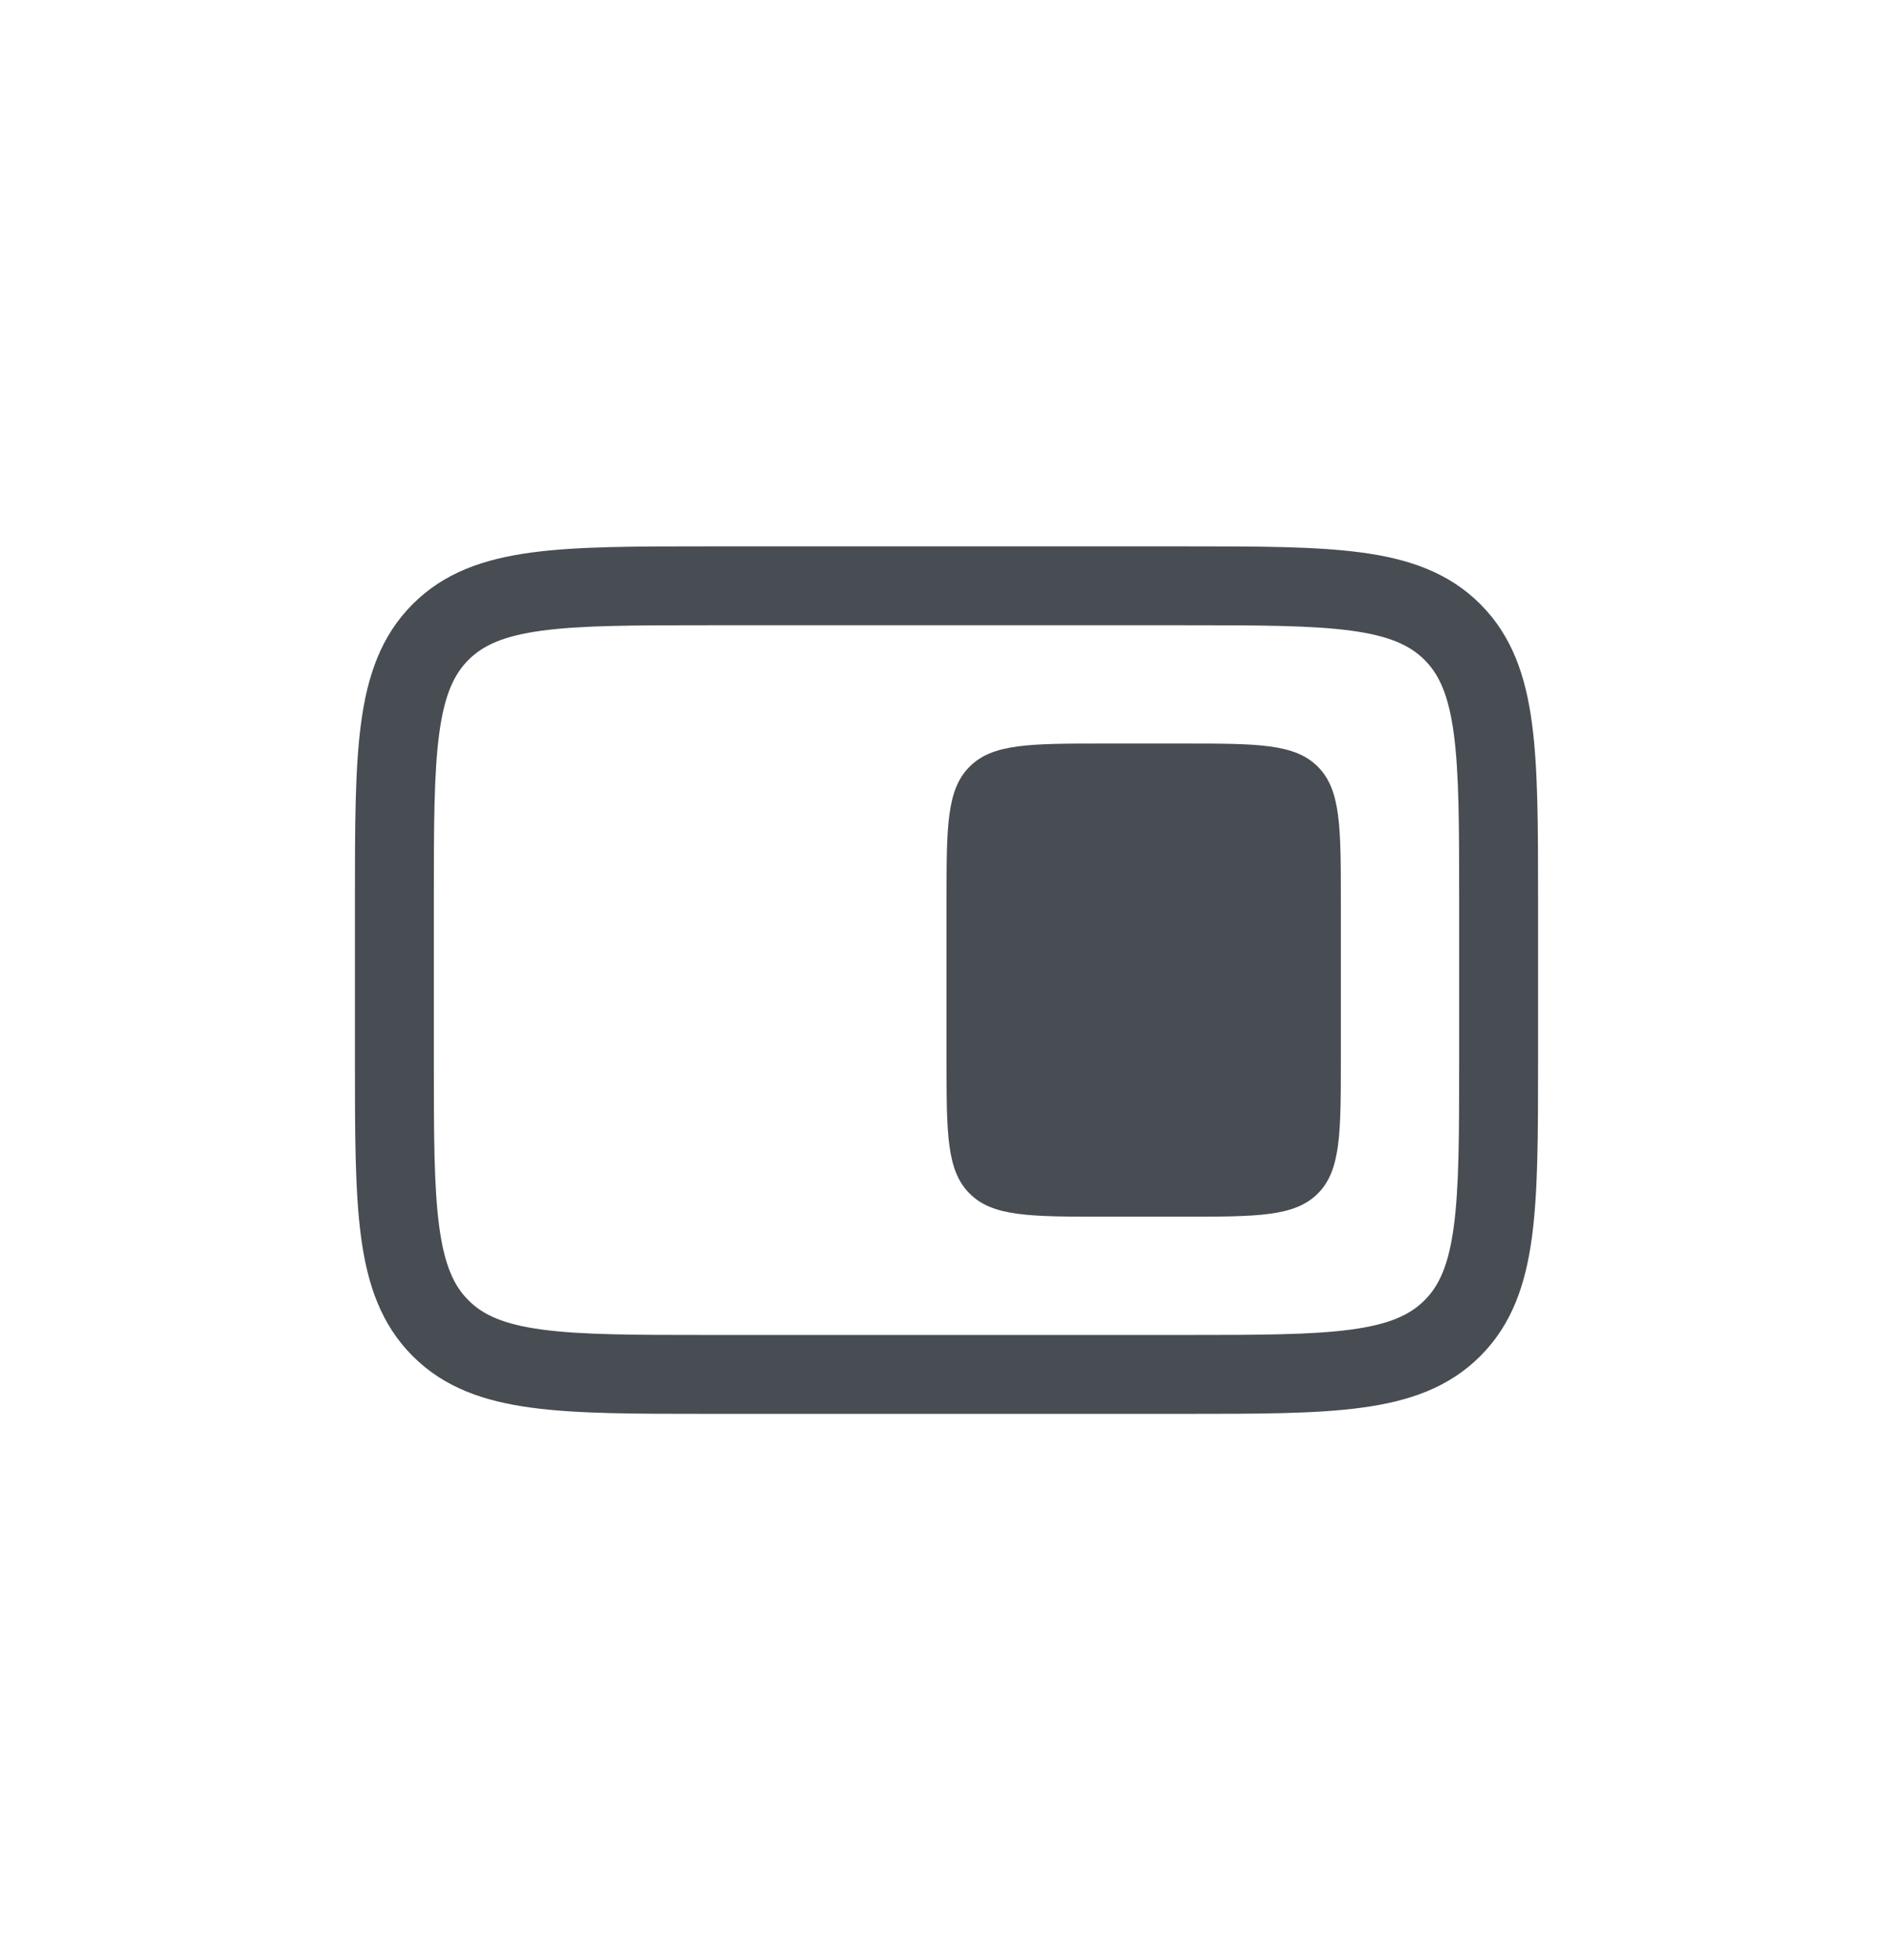 <svg width="28" height="29" viewBox="0 0 28 29" fill="none" xmlns="http://www.w3.org/2000/svg">
<path fill-rule="evenodd" clip-rule="evenodd" d="M10.457 8.083H17.543C18.606 8.083 19.464 8.083 20.138 8.174C20.838 8.268 21.428 8.469 21.896 8.938C22.364 9.406 22.565 9.995 22.659 10.695C22.75 11.37 22.75 12.227 22.75 13.291V15.709C22.75 16.773 22.75 17.63 22.659 18.305C22.565 19.005 22.364 19.594 21.896 20.062C21.428 20.531 20.838 20.732 20.138 20.826C19.464 20.917 18.606 20.917 17.543 20.917H10.457C9.394 20.917 8.536 20.917 7.862 20.826C7.162 20.732 6.572 20.531 6.104 20.062C5.636 19.594 5.435 19.005 5.341 18.305C5.25 17.63 5.25 16.773 5.25 15.709V13.291C5.25 12.227 5.25 11.37 5.341 10.695C5.435 9.995 5.636 9.406 6.104 8.938C6.572 8.469 7.162 8.268 7.862 8.174C8.536 8.083 9.394 8.083 10.457 8.083ZM8.017 9.33C7.447 9.407 7.144 9.547 6.929 9.763C6.714 9.978 6.574 10.28 6.497 10.851C6.418 11.438 6.417 12.217 6.417 13.333V15.667C6.417 16.783 6.418 17.562 6.497 18.149C6.574 18.72 6.714 19.022 6.929 19.237C7.144 19.453 7.447 19.593 8.017 19.67C8.605 19.749 9.384 19.75 10.5 19.75H17.5C18.616 19.75 19.395 19.749 19.983 19.67C20.553 19.593 20.855 19.453 21.071 19.237C21.286 19.022 21.426 18.72 21.503 18.149C21.582 17.562 21.583 16.783 21.583 15.667V13.333C21.583 12.217 21.582 11.438 21.503 10.851C21.426 10.28 21.286 9.978 21.071 9.763C20.855 9.547 20.553 9.407 19.983 9.33C19.395 9.251 18.616 9.25 17.5 9.25H10.5C9.384 9.25 8.605 9.251 8.017 9.33Z" fill="#474D52"/>
<path d="M14 13.333C14 12.233 14 11.683 14.342 11.342C14.683 11 15.233 11 16.333 11H17.5C18.6 11 19.15 11 19.492 11.342C19.833 11.683 19.833 12.233 19.833 13.333V15.667C19.833 16.767 19.833 17.317 19.492 17.658C19.15 18 18.6 18 17.5 18H16.333C15.233 18 14.683 18 14.342 17.658C14 17.317 14 16.767 14 15.667V13.333Z" fill="#474D52"/>
</svg>
